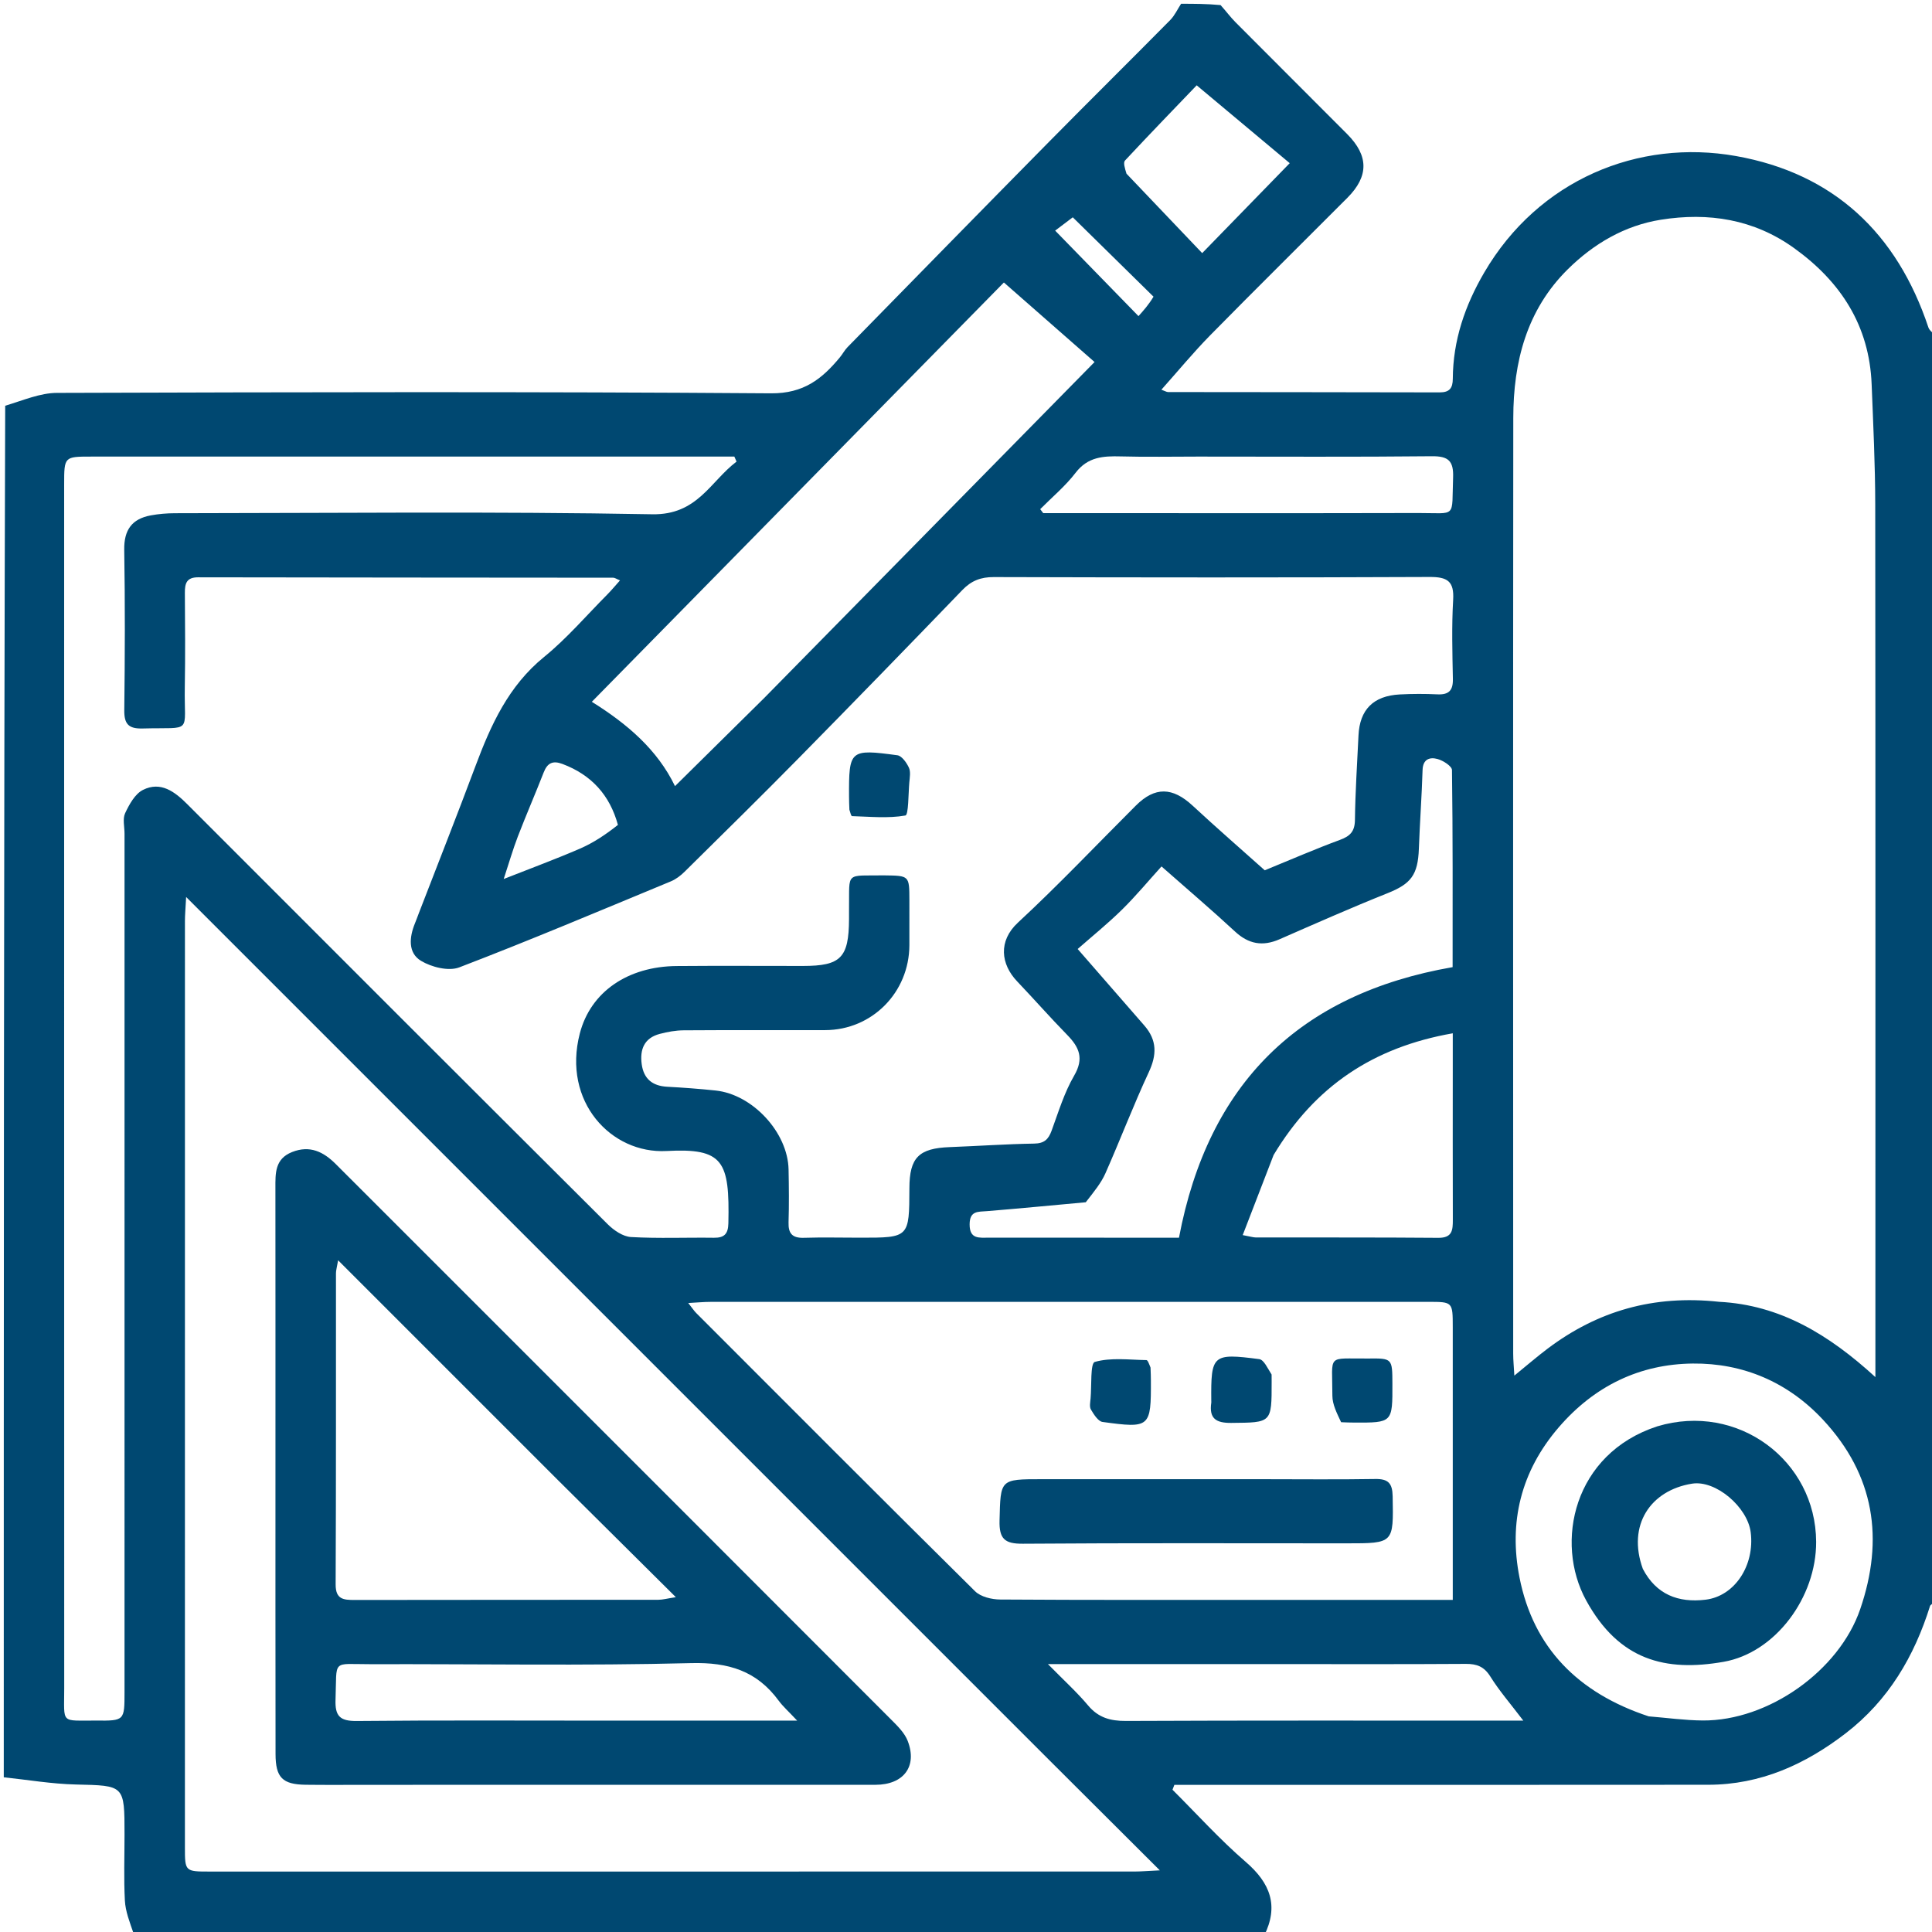 <svg xmlns:inkscape="http://www.inkscape.org/namespaces/inkscape" xmlns:sodipodi="http://sodipodi.sourceforge.net/DTD/sodipodi-0.dtd" xmlns="http://www.w3.org/2000/svg" xmlns:svg="http://www.w3.org/2000/svg" id="Layer_1" x="0px" y="0px" width="100%" viewBox="0 0 512 512" xml:space="preserve" sodipodi:docname="design.svg" inkscape:version="1.1.2 (b8e25be8, 2022-02-05)"><defs id="defs68"></defs><path fill="#004871" opacity="1" stroke="none" d=" M1,471   C1,349.978 1,228.956 1.377,107.526   C6.198,106.074 10.638,104.134 15.084,104.12   C78.171,103.923 141.261,103.772 204.345,104.235   C212.961,104.298 217.842,100.43 222.573,94.706   C223.299,93.827 223.84,92.78 224.631,91.972   C242.422,73.805 260.205,55.629 278.059,37.524   C288.693,26.74 299.47,16.096 310.114,5.32   C311.309,4.11 312.049,2.451 313,1   C316.361,1 319.723,1 323.466,1.348   C325.019,3.083 326.098,4.562 327.373,5.844   C337.239,15.765 347.159,25.631 357.029,35.548   C362.737,41.284 362.762,46.709 357.085,52.407   C344.976,64.56 332.76,76.607 320.731,88.838   C316.272,93.373 312.216,98.305 307.782,103.274   C308.703,103.606 309.138,103.899 309.573,103.9   C333.557,103.935 357.541,103.925 381.525,103.987   C384.145,103.994 384.995,102.854 385.007,100.377   C385.059,90.199 388.234,80.954 393.338,72.221   C407.72,47.614 434.192,36.753 460.067,41.355   C485.957,45.96 502.739,61.851 511.043,86.766   C511.332,87.632 512.332,88.261 513,89   C513,200.689 513,312.377 512.622,424.522   C511.986,425.174 511.569,425.319 511.491,425.571   C507.307,438.967 500.457,450.602 489.187,459.297   C478.442,467.586 466.547,472.965 452.728,472.981   C407.455,473.031 362.181,473 316.907,473   C315.012,473 313.117,473 311.221,473   C311.055,473.433 310.889,473.866 310.723,474.299   C317.159,480.708 323.266,487.499 330.126,493.417   C336.665,499.06 338.946,505.079 335,513   C235.311,513 135.623,513 35.485,512.607   C34.357,509.361 33.245,506.532 33.093,503.652   C32.786,497.836 33,491.992 33,486.159   C33,473 32.995,473.211 20.057,472.91   C13.693,472.762 7.352,471.667 1,471  M234.416,231.986   C240.974,232.062 240.979,232.062 240.997,238.488   C241.008,242.488 241.012,246.488 240.996,250.487   C240.949,263.019 231.099,272.967 218.675,272.993   C206.176,273.019 193.677,272.957 181.178,273.044   C179.064,273.059 176.906,273.452 174.852,273.99   C170.711,275.075 169.521,278.127 170.063,282.047   C170.598,285.918 172.913,287.787 176.805,287.998   C181.094,288.229 185.383,288.55 189.655,288.999   C199.464,290.03 208.782,300.129 208.979,309.92   C209.073,314.584 209.12,319.255 208.974,323.917   C208.881,326.901 209.973,328.124 213.025,328.029   C218.019,327.875 223.023,328 228.022,328.001   C240.962,328.003 240.962,328.002 241.001,314.874   C241.025,306.77 243.491,304.306 251.693,303.996   C259.154,303.714 266.609,303.186 274.072,303.065   C276.725,303.022 277.838,301.959 278.682,299.653   C280.494,294.709 282.039,289.556 284.662,285.052   C287.321,280.488 286.015,277.533 282.829,274.274   C278.302,269.643 274.025,264.772 269.559,260.081   C265.23,255.535 264.469,249.408 269.769,244.498   C280.519,234.539 290.614,223.872 300.991,213.509   C306.081,208.426 310.725,208.561 316.085,213.53   C322.506,219.482 329.117,225.229 335.17,230.638   C342.248,227.746 348.592,224.976 355.077,222.589   C357.8,221.587 359.037,220.353 359.073,217.283   C359.163,209.823 359.662,202.367 360.013,194.911   C360.334,188.065 363.942,184.407 370.94,184.034   C374.264,183.857 377.61,183.853 380.935,184.01   C383.946,184.152 385.088,182.98 385.029,179.951   C384.894,172.954 384.691,165.935 385.101,158.959   C385.394,153.978 383.533,152.883 378.847,152.904   C340.351,153.076 301.853,153.042 263.357,152.932   C259.911,152.922 257.418,153.893 255.037,156.361   C240.607,171.329 226.115,186.238 211.53,201.055   C201.595,211.148 191.49,221.075 181.414,231.029   C180.373,232.057 179.116,233.017 177.778,233.571   C159.138,241.29 140.548,249.147 121.713,256.363   C118.893,257.444 114.356,256.311 111.565,254.627   C108.083,252.525 108.455,248.378 109.962,244.704   C110.338,243.787 110.669,242.852 111.026,241.927   C116.026,228.97 121.13,216.053 125.994,203.046   C130.081,192.117 134.741,181.78 144.205,174.084   C150.25,169.168 155.388,163.135 160.91,157.579   C162.026,156.456 163.037,155.227 164.309,153.809   C163.354,153.423 162.928,153.1 162.502,153.099   C125.839,153.06 89.176,153.065 52.513,152.992   C49.448,152.986 48.976,154.596 48.992,157.093   C49.046,165.425 49.119,173.76 48.973,182.09   C48.752,194.737 51.285,192.69 37.807,193.056   C34.091,193.157 32.891,191.913 32.936,188.199   C33.108,174.035 33.157,159.866 32.923,145.704   C32.836,140.45 34.951,137.506 39.954,136.582   C42.054,136.195 44.223,136.012 46.36,136.01   C88.524,135.978 130.696,135.511 172.845,136.287   C184.833,136.507 188.228,127.602 195.193,122.328   C194.998,121.886 194.804,121.443 194.609,121   C192.807,121 191.005,121 189.204,121   C134.208,121 79.212,120.999 24.216,121.002   C17.011,121.002 17.002,121.013 17.002,128.389   C16.999,234.715 16.989,341.04 17.018,447.365   C17.02,457.095 15.927,455.891 25.475,455.971   C32.99,456.035 32.998,455.979 32.999,448.415   C33.001,372.587 33,296.759 33.002,220.932   C33.002,219.099 32.457,217 33.165,215.494   C34.258,213.168 35.784,210.383 37.893,209.33   C42.597,206.981 46.316,209.8 49.631,213.118   C86.737,250.252 123.847,287.383 161.042,324.428   C162.667,326.046 165.082,327.705 167.215,327.827   C174.524,328.244 181.872,327.917 189.203,328.018   C191.985,328.056 192.966,326.957 193.026,324.194   C193.384,307.665 191.705,304.215 176.632,305.03   C161.973,305.822 148.984,291.951 153.649,273.902   C156.517,262.805 166.42,256.115 179.322,256.008   C190.488,255.916 201.654,255.987 212.82,255.986   C222.814,255.985 224.947,253.816 224.998,243.606   C225.003,242.606 224.988,241.606 225.002,240.607   C225.137,230.871 223.909,232.126 234.416,231.986  M455.592,344.993   C471.689,345.821 484.619,353.621 497,364.947   C497,361.473 497,359.333 497,357.193   C497,282.695 497.039,208.196 496.957,133.698   C496.945,123.072 496.423,112.443 496.003,101.821   C495.389,86.29 487.829,74.659 475.48,65.769   C464.794,58.077 452.757,56.22 440.128,58.232   C430.558,59.757 422.334,64.596 415.499,71.343   C404.565,82.135 401.048,95.935 401.035,110.761   C400.963,193.426 400.999,276.091 401.012,358.756   C401.012,360.464 401.188,362.172 401.318,364.549   C404.734,361.77 407.348,359.505 410.103,357.427   C423.331,347.454 438.148,343.096 455.592,344.993  M278.059,466.441   C202.127,390.51 126.196,314.578 49.329,237.712   C49.167,240.826 49.011,242.425 49.011,244.024   C48.999,325.854 48.999,407.684 49.004,489.514   C49.005,495.963 49.028,495.982 55.626,495.982   C137.289,495.986 218.952,495.987 300.616,495.975   C302.357,495.974 304.098,495.818 307.364,495.662   C297.094,485.422 287.826,476.182 278.059,466.441  M335.5,423.986   C352.205,423.986 368.91,423.986 385,423.986   C385,410.507 385,398.073 385,385.639   C385,374.317 385.007,362.994 384.997,351.672   C384.99,345.029 384.977,345.005 378.577,345.005   C315.138,344.998 251.699,344.998 188.26,345.012   C186.549,345.012 184.839,345.182 182.393,345.312   C183.498,346.711 183.937,347.399 184.501,347.963   C209.096,372.581 233.663,397.229 258.404,421.699   C259.908,423.186 262.809,423.873 265.067,423.889   C288.211,424.045 311.356,423.985 335.5,423.986  M202.501,185.001   C231.362,155.648 260.223,126.295 290.069,95.94   C281.607,88.517 273.909,81.763 266.041,74.861   C230.077,111.458 193.417,148.762 156.84,185.982   C166.229,191.837 174.196,198.649 178.884,208.332   C186.631,200.68 194.316,193.09 202.501,185.001  M287.739,318.61   C279.026,319.405 270.316,320.248 261.596,320.961   C259.21,321.157 256.981,320.815 256.961,324.446   C256.938,328.47 259.536,327.988 262.005,327.991   C272.995,328.006 283.985,328 294.975,328.002   C300.765,328.002 306.556,328.002 312.441,328.002   C320.182,287.133 344.313,263.379 384.959,256.302   C384.959,238.668 385.026,221.368 384.789,204.073   C384.775,203.04 382.451,201.552 380.965,201.146   C378.941,200.593 377.088,201.124 376.997,204.065   C376.782,211.02 376.267,217.966 376.015,224.921   C375.76,231.914 373.895,234.235 367.703,236.71   C358.071,240.56 348.58,244.765 339.074,248.922   C334.602,250.877 330.887,250.201 327.269,246.844   C321.209,241.221 314.901,235.865 307.811,229.614   C304.264,233.527 300.974,237.501 297.314,241.098   C293.561,244.787 289.445,248.108 285.593,251.497   C292.192,259.069 297.736,265.418 303.265,271.78   C306.664,275.691 306.575,279.556 304.447,284.127   C300.347,292.935 296.889,302.04 292.954,310.929   C291.81,313.511 289.949,315.775 287.739,318.61  M436.926,454.852   C441.702,455.234 446.475,455.913 451.252,455.946   C468.583,456.064 487.373,442.797 492.973,426.449   C499.341,407.862 496.799,390.924 483.094,376.224   C473.77,366.222 461.872,361.22 448.62,361.352   C434.619,361.49 422.599,367.226 413.118,378.214   C403,389.94 399.802,403.465 402.681,418.048   C406.35,436.634 418.153,448.658 436.926,454.852  M337.517,306.091   C334.836,313.043 332.154,319.995 329.332,327.313   C331.487,327.713 332.129,327.935 332.771,327.936   C348.904,327.966 365.037,327.902 381.169,328.037   C384.895,328.069 385.023,325.974 385.015,323.241   C384.971,309.437 384.998,295.632 385,281.828   C385,279.384 385,276.941 385,273.833   C363.931,277.53 348.491,287.841 337.517,306.091  M337.5,441   C318.097,441 298.693,441 277.713,441   C282.013,445.382 285.42,448.463 288.345,451.949   C291.079,455.206 294.239,456.085 298.375,456.067   C331.345,455.921 364.315,455.985 397.285,455.985   C399.149,455.985 401.012,455.985 403.692,455.985   C400.229,451.421 397.297,448.056 394.967,444.316   C393.319,441.671 391.397,440.929 388.454,440.949   C371.803,441.06 355.152,441.001 337.5,441  M317.5,121   C310.672,121 303.839,121.135 297.016,120.953   C292.387,120.829 288.281,121.062 285.056,125.278   C282.346,128.819 278.827,131.739 275.666,134.935   C275.933,135.285 276.2,135.635 276.467,135.985   C278.45,135.985 280.432,135.985 282.415,135.985   C313.56,135.985 344.704,136.035 375.848,135.957   C386.2,135.932 384.678,137.51 385.084,126.557   C385.247,122.158 383.858,120.862 379.456,120.908   C359.139,121.122 338.819,121.001 317.5,121  M298.533,46.026   C305.116,52.934 311.698,59.842 318.594,67.078   C326.166,59.298 333.375,51.89 341.792,43.242   C333.024,35.906 325.155,29.322 317.134,22.611   C311.559,28.422 304.782,35.422 298.136,42.545   C297.632,43.086 298.067,44.502 298.533,46.026  M163.756,218.609   C161.608,210.721 156.741,205.344 149.057,202.457   C146.521,201.504 145.073,202.164 144.094,204.675   C141.872,210.372 139.426,215.982 137.232,221.69   C135.907,225.141 134.885,228.708 133.488,232.945   C140.852,230.037 147.364,227.645 153.717,224.886   C157.223,223.363 160.462,221.224 163.756,218.609  M305.694,78.622   C298.422,71.473 291.15,64.324 284.297,57.587   C282.515,58.935 280.878,60.173 279.629,61.117   C287.167,68.851 294.313,76.184 301.712,83.776   C303.097,82.227 304.402,80.766 305.694,78.622  z" id="path9"></path><path fill="#004871" opacity="1" stroke="none" d=" M225.099,214.584   C225.036,213.129 225.009,212.134 225.005,211.139   C224.952,198.725 225.19,198.452 237.81,200.153   C238.986,200.312 240.25,202.108 240.865,203.427   C241.375,204.521 241.091,206.042 240.978,207.358   C240.714,210.421 240.781,215.968 239.939,216.116   C235.355,216.925 230.536,216.421 225.8,216.284   C225.57,216.277 225.363,215.475 225.099,214.584  z" id="path45"></path><path fill="#004871" opacity="1" stroke="none" d=" M98,473   C92.001,472.998 86.501,473.052 81.003,472.98   C74.865,472.899 73.032,471.078 73.022,464.84   C72.98,439.01 73.001,413.179 73,387.349   C72.999,363.185 73.013,339.022 72.988,314.858   C72.984,310.954 72.813,307.121 77.407,305.301   C82.122,303.434 85.724,305.235 88.965,308.471   C99.697,319.186 110.417,329.912 121.14,340.635   C159.556,379.05 197.977,417.458 236.36,455.905   C237.978,457.526 239.761,459.31 240.554,461.369   C243.158,468.127 239.466,472.988 231.984,472.991   C187.49,473.007 142.995,472.999 98,473  M148.058,392.442   C128.802,373.185 109.545,353.929 89.605,333.989   C89.281,335.885 89.035,336.65 89.035,337.416   C89.014,364.905 89.075,392.394 88.949,419.882   C88.93,423.863 91.03,424.014 93.992,424.009   C120.815,423.961 147.637,423.988 174.459,423.959   C175.628,423.957 176.795,423.623 179.106,423.268   C168.382,412.622 158.47,402.782 148.058,392.442  M160.5,455.985   C176.919,455.985 193.338,455.985 211.26,455.985   C208.933,453.497 207.478,452.222 206.36,450.7   C200.557,442.8 193.075,440.486 183.168,440.742   C154.861,441.475 126.521,440.949 98.195,441.027   C87.787,441.055 89.317,439.527 88.919,450.403   C88.76,454.755 90.062,456.125 94.516,456.081   C116.176,455.864 137.838,455.984 160.5,455.985  z" id="path47"></path><path fill="#004871" opacity="1" stroke="none" d=" M334,392.001   C344.482,392.004 354.465,392.117 364.444,391.95   C367.904,391.892 369.005,393.076 369.068,396.539   C369.296,409.002 369.414,409 356.896,409   C328.282,409 299.666,408.892 271.053,409.103   C266.252,409.139 264.766,407.804 264.89,402.964   C265.17,392.008 264.927,392.001 276.104,392.001   C295.236,392.001 314.368,392.001 334,392.001  z" id="path49"></path><path fill="#004871" opacity="1" stroke="none" d=" M355.41,376.902   C354.301,374.532 353.095,372.21 353.094,369.886   C353.089,358.536 351.443,360.146 362.617,360.02   C368.976,359.949 368.977,360.031 369,366.657   C369.035,377.039 369.035,377.04 358.85,376.997   C357.856,376.992 356.862,376.965 355.41,376.902  z" id="path51"></path><path fill="#004871" opacity="1" stroke="none" d=" M336.988,364.267   C336.995,365.231 336.998,365.728 336.999,366.225   C337.01,377.158 337.008,376.981 326.293,377.086   C322.196,377.126 320.399,375.878 321.001,371.743   C321.024,371.581 321.003,371.412 321.002,371.246   C320.89,359.014 321.305,358.566 333.707,360.185   C334.935,360.346 335.896,362.546 336.988,364.267  z" id="path53"></path><path fill="#004871" opacity="1" stroke="none" d=" M304.901,362.417   C304.965,363.87 304.992,364.864 304.997,365.858   C305.05,378.268 304.788,378.563 292.188,376.831   C291.01,376.669 289.877,374.837 289.11,373.55   C288.67,372.811 288.93,371.601 289.016,370.615   C289.31,367.228 288.929,361.27 290.131,360.926   C294.396,359.705 299.21,360.367 303.814,360.441   C304.169,360.447 304.508,361.429 304.901,362.417  z" id="path55"></path><path fill="#004871" opacity="1" stroke="none" d=" M439.193,377.995   C460.518,371.579 481.204,387.023 481.297,408.599   C481.36,423.317 470.489,437.996 456.772,440.399   C441.4,443.092 429.063,440.038 420.334,424.098   C411.942,408.775 416.96,385.256 439.193,377.995  M435.374,415.776   C438.922,422.56 444.741,424.814 452.003,423.935   C459.699,423.003 465.078,414.862 463.95,406.045   C463.101,399.416 454.726,392.172 448.401,393.187   C437.435,394.945 431.147,404.144 435.374,415.776  z" id="path57"></path></svg>